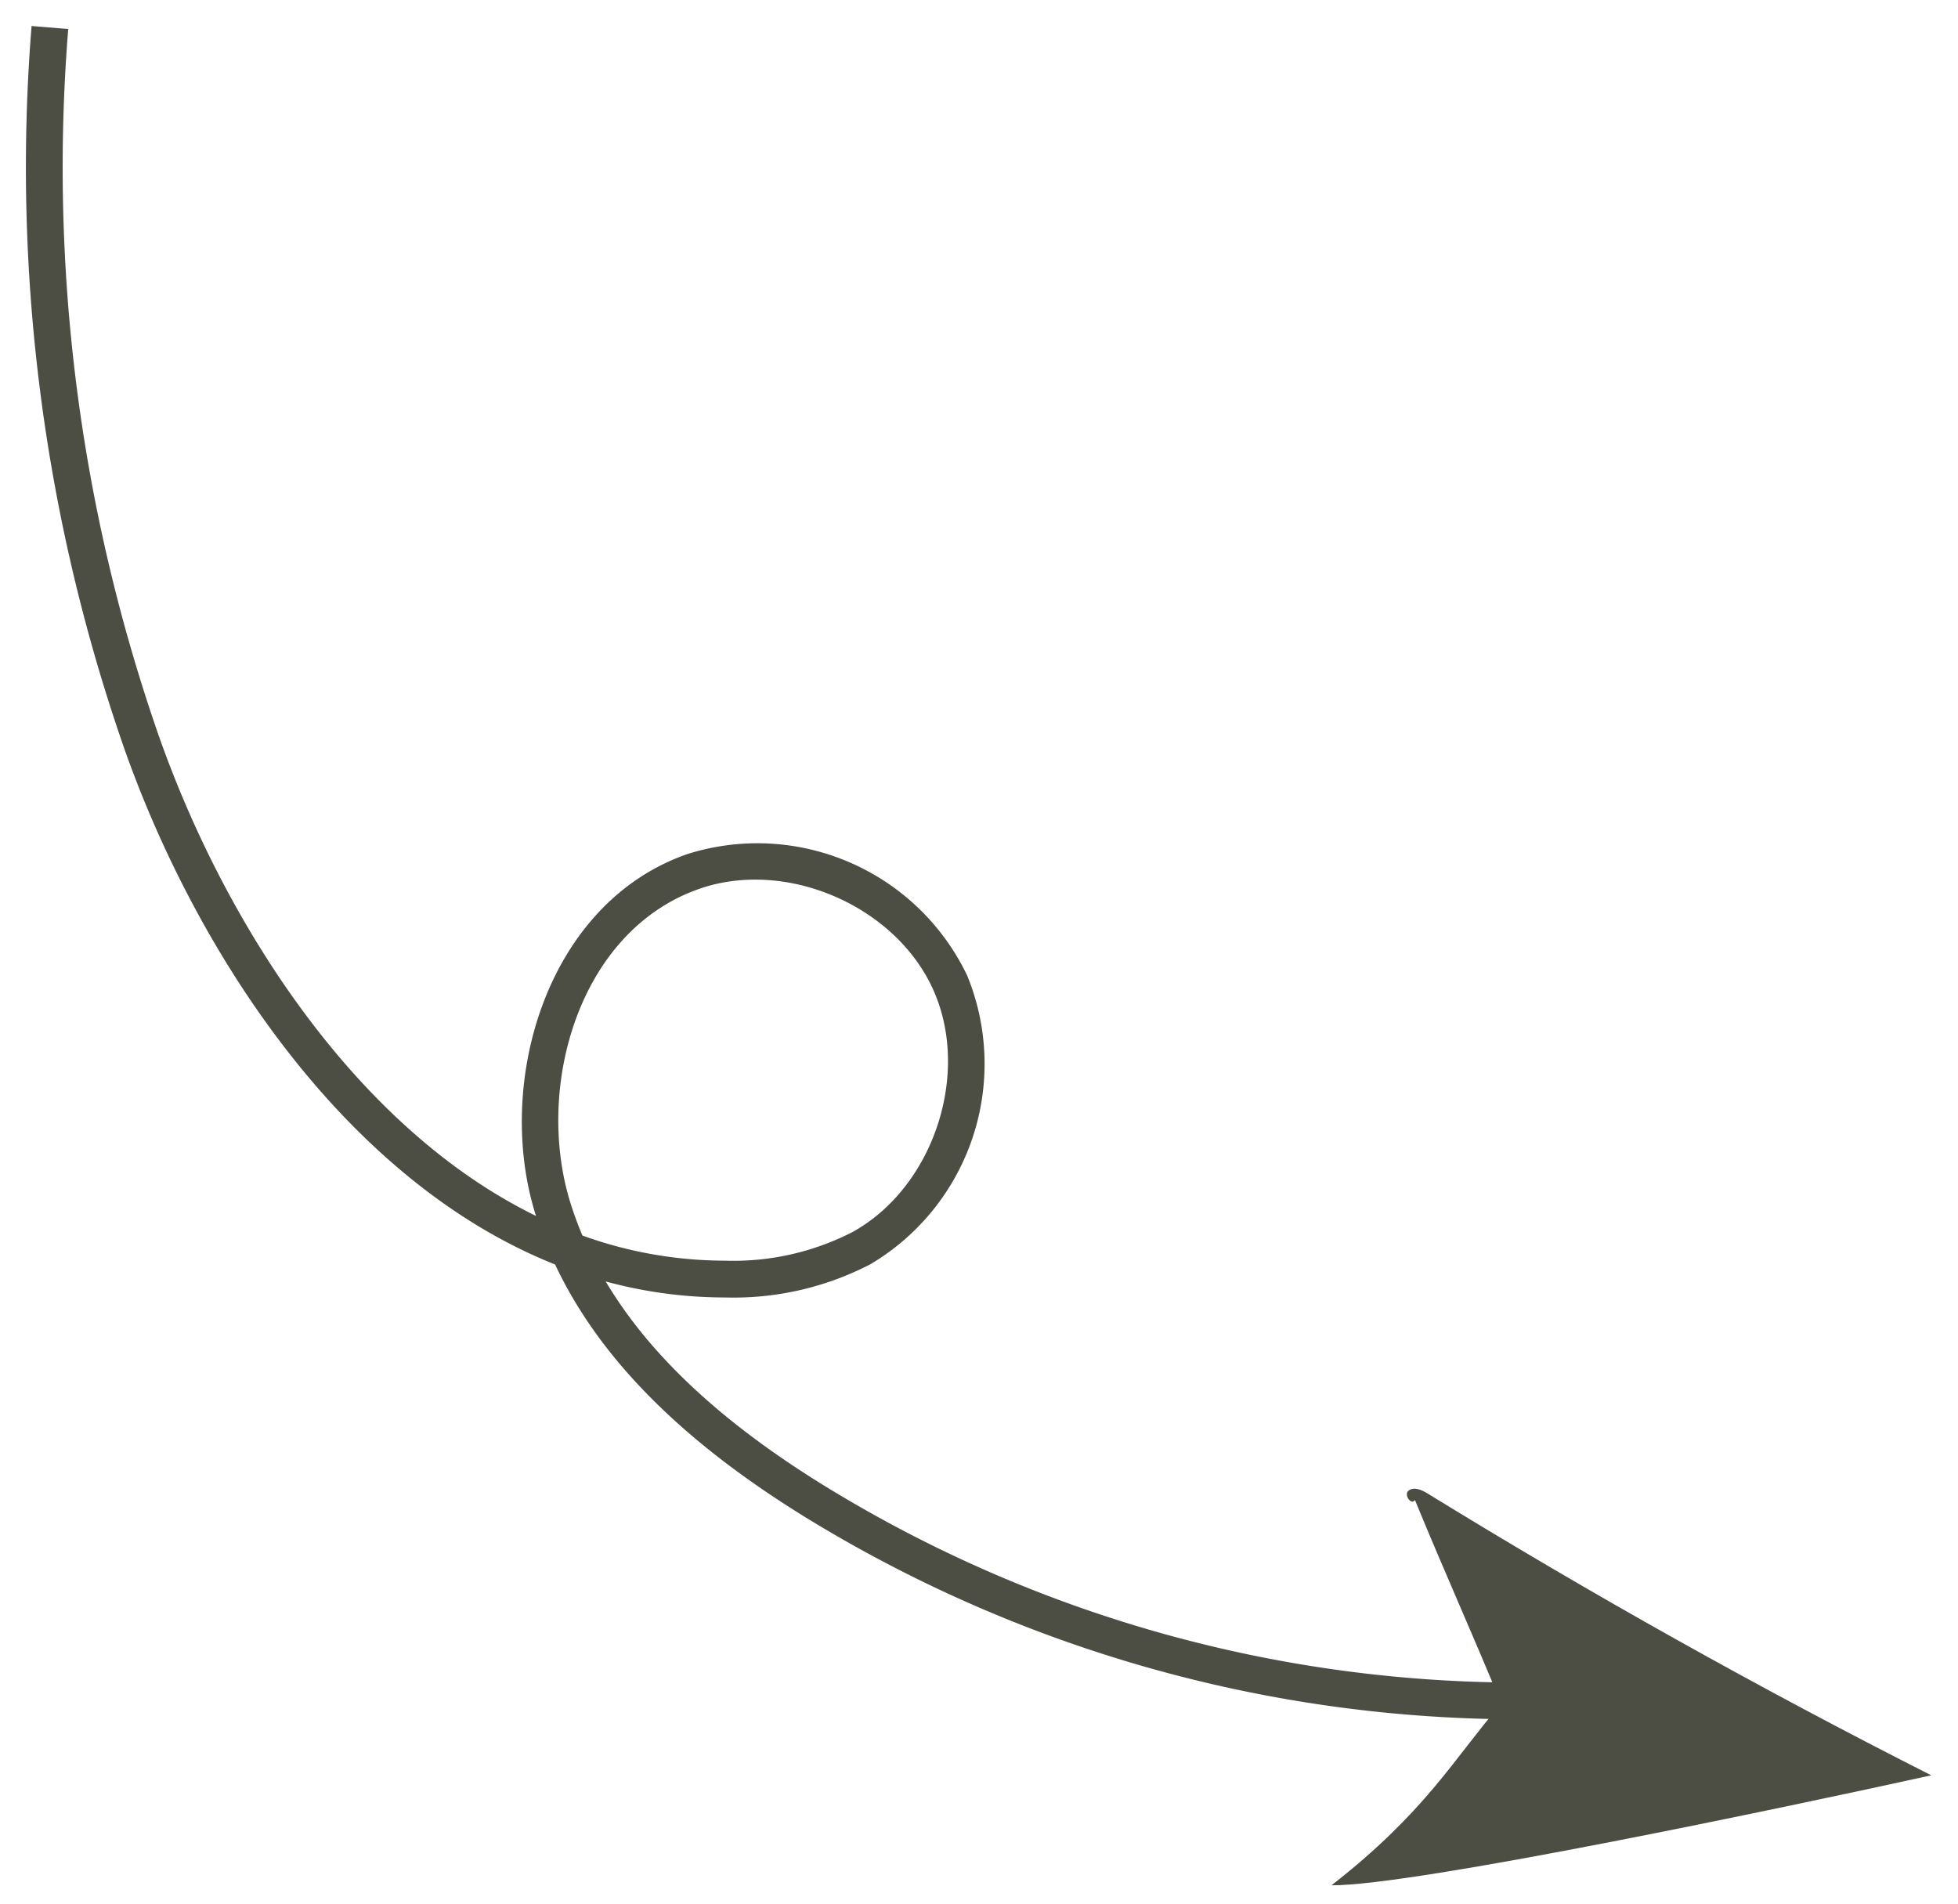 <svg xmlns="http://www.w3.org/2000/svg" xmlns:xlink="http://www.w3.org/1999/xlink" width="144" height="140" viewBox="0 0 144 140">
  <defs>
    <clipPath id="clip-path">
      <rect id="長方形_4761" data-name="長方形 4761" width="144" height="140" transform="translate(5727 -18058)" fill="#ff8181" opacity="0.422"/>
    </clipPath>
    <clipPath id="clip-path-2">
      <rect id="長方形_4701" data-name="長方形 4701" width="140" height="136" fill="none"/>
    </clipPath>
  </defs>
  <g id="マスクグループ_198" data-name="マスクグループ 198" transform="translate(-5727 18058)" clip-path="url(#clip-path)">
    <g id="グループ_8155" data-name="グループ 8155" transform="translate(5864.376 -18060.803) rotate(88)">
      <g id="グループ_7871" data-name="グループ 7871" transform="translate(0 0)" clip-path="url(#clip-path-2)">
        <path id="パス_8687" data-name="パス 8687" d="M0,121.4l.315-2.686a127.136,127.136,0,0,0,51.935-4.766c13.767-4.253,29.441-13.318,36.5-26.566l-.032.007c-9.8,2.738-22.963-1.563-26.187-12.108a17.1,17.1,0,0,1,9.65-20.206A17.125,17.125,0,0,1,93.16,62.925a21.83,21.83,0,0,1,2.069,10.768,33.362,33.362,0,0,1-1.483,8.732c5.618-3.082,10.833-8.336,15.813-15.906a97.666,97.666,0,0,0,15.979-49.375l2.7.119A100.373,100.373,0,0,1,111.821,68c-6,9.116-12.392,15.072-19.452,18.1-6.745,15.362-24.142,25.741-39.318,30.431A129.856,129.856,0,0,1,0,121.4M88.627,61.194c-3.846-4-10.288-5.686-15.436-3.61-6.281,2.534-10.054,10.434-8.075,16.908,2.772,9.056,14.277,12.7,22.871,10.294.782-.218,1.559-.476,2.325-.769A30.907,30.907,0,0,0,92.524,73.6a19.173,19.173,0,0,0-1.777-9.444,12.369,12.369,0,0,0-2.12-2.959" transform="translate(0 13.736)" fill="#4c4d43"/>
        <path id="パス_8688" data-name="パス 8688" d="M90.551,44.364c-5.162-7.106-8.872-9.222-12.918-12.938-5.443,2.021-9.746,3.8-15.189,5.818.425.27-.431.848-.714.43s0-.973.279-1.392Q73.754,18.606,84.006,0c1.979,10.762,6.79,38.29,6.545,44.364" transform="translate(49.44 0)" fill="#4c4d43"/>
      </g>
    </g>
  </g>
</svg>
